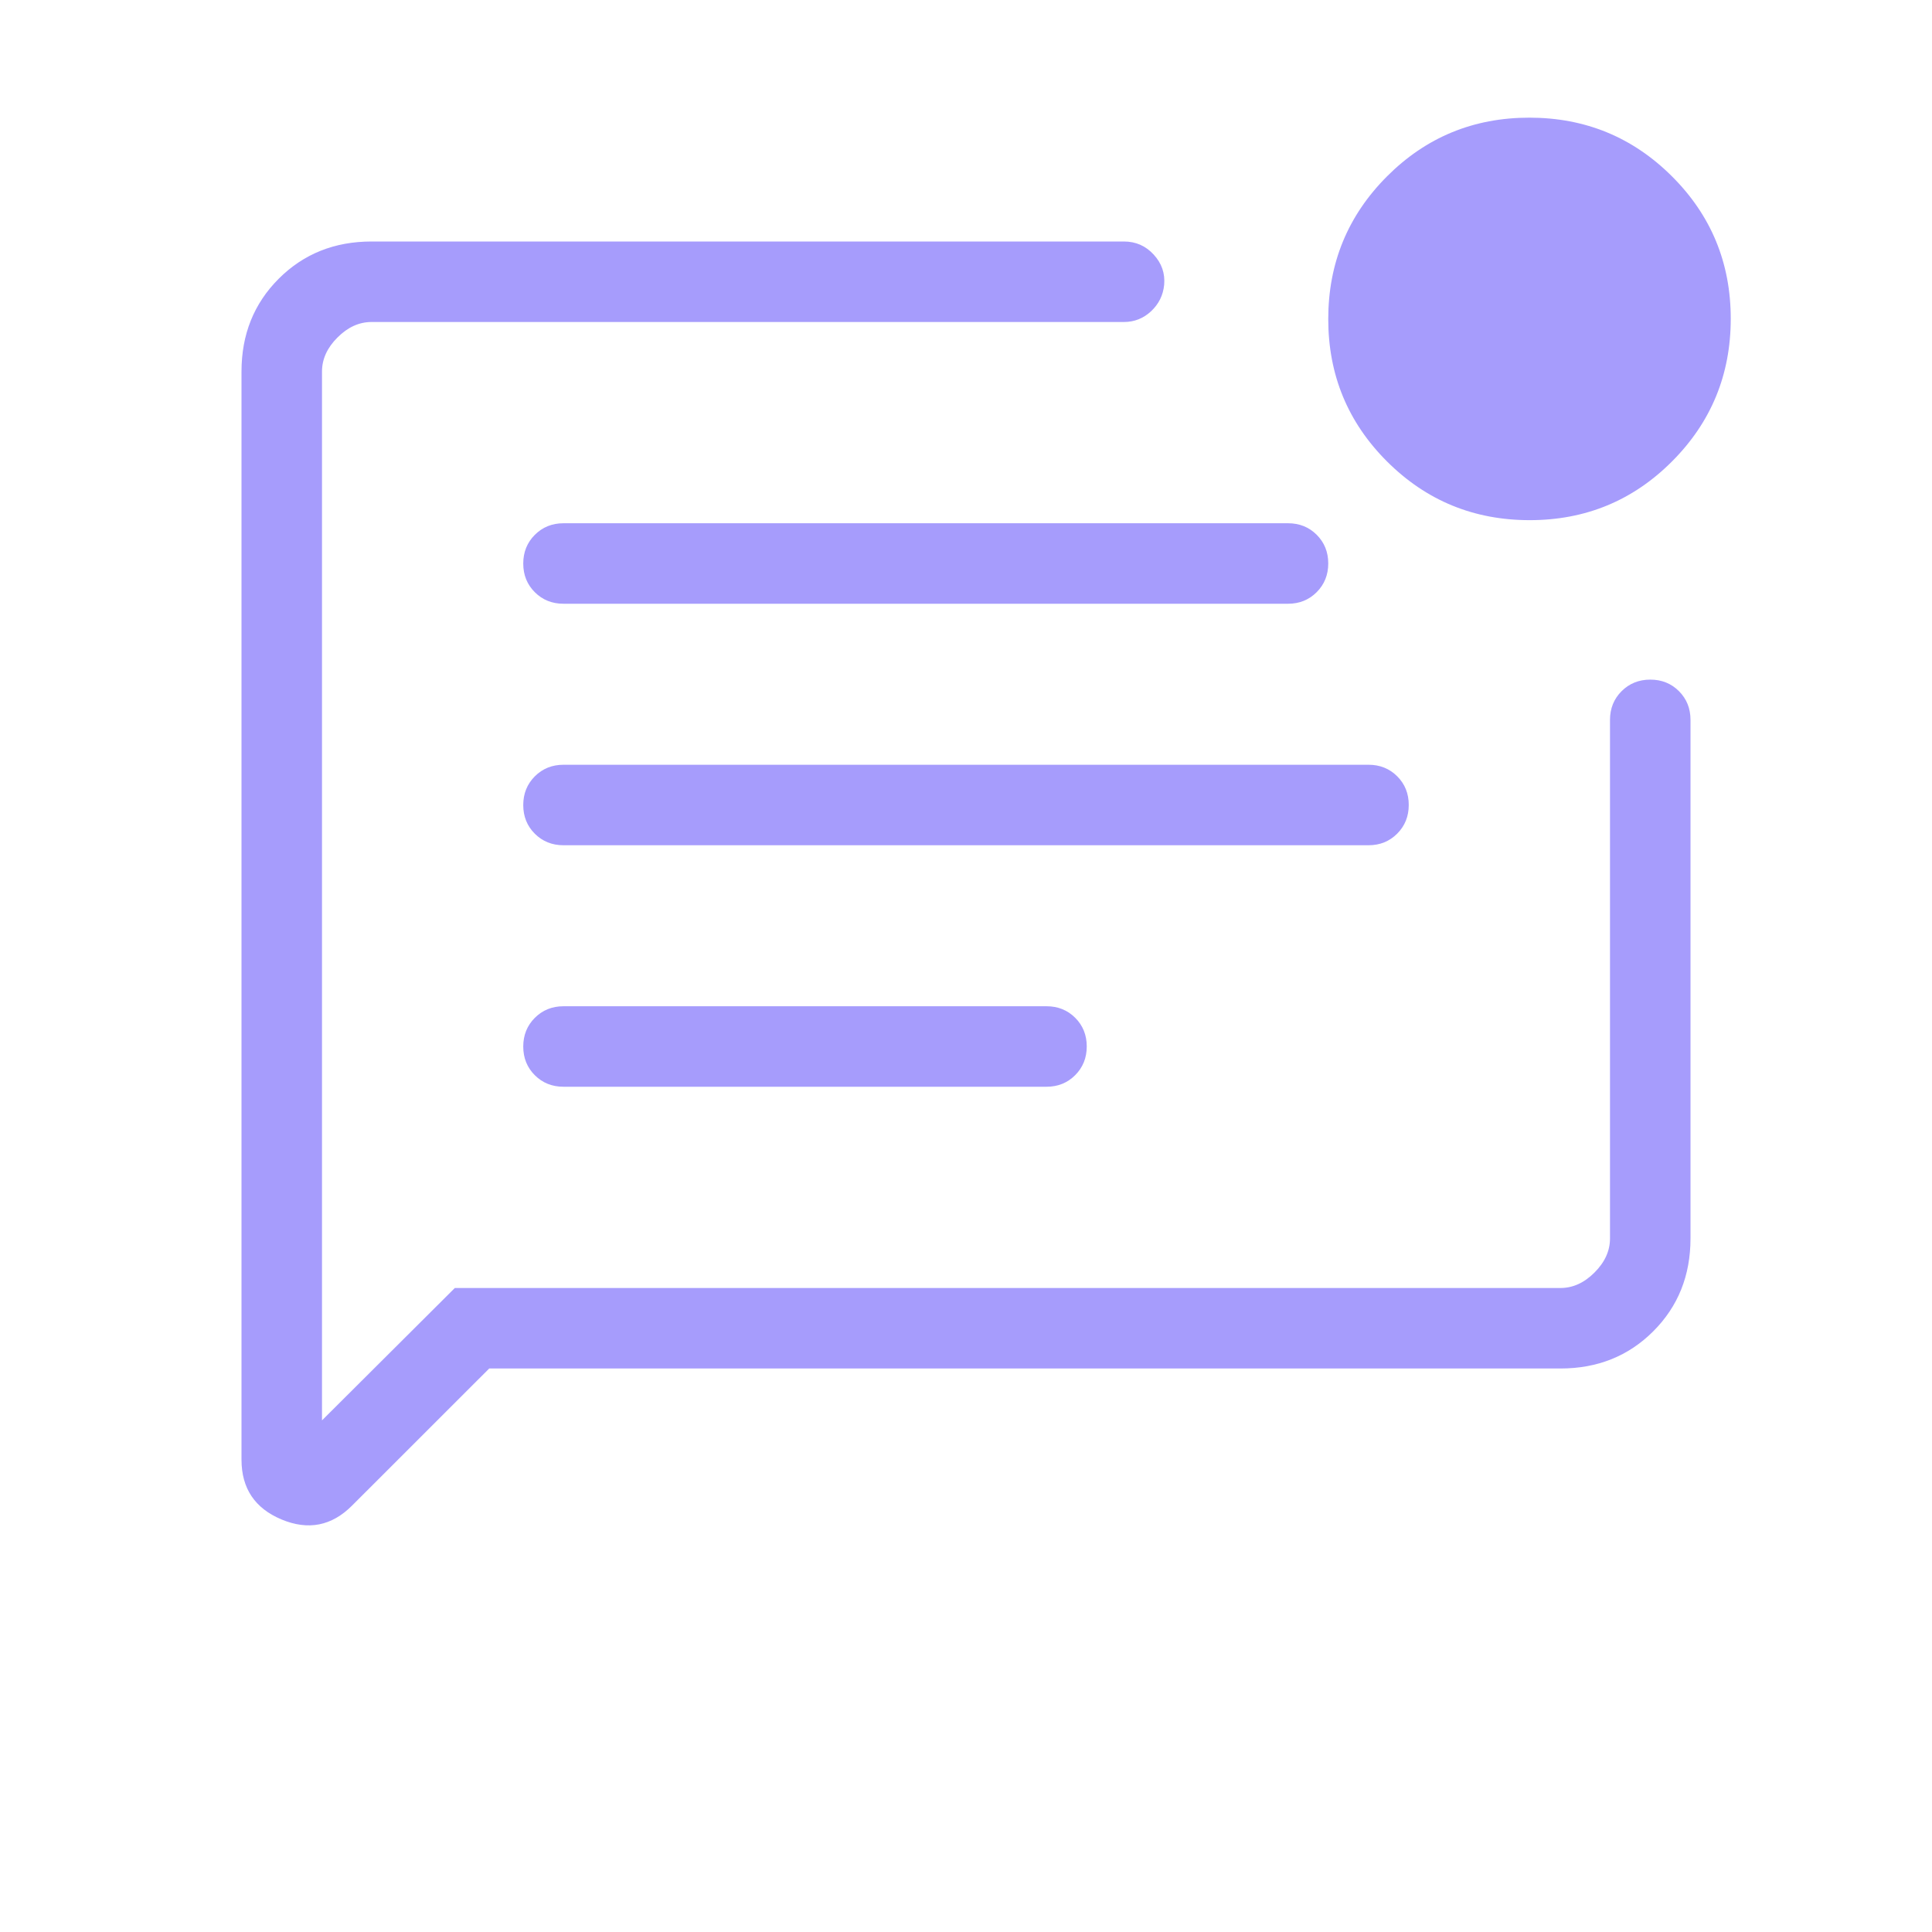 <svg xmlns="http://www.w3.org/2000/svg" width="60" height="60" viewBox="0 0 60 60" fill="none"><mask id="mask0_807_13961" style="mask-type:alpha" maskUnits="userSpaceOnUse" x="0" y="0" width="60" height="60"><rect width="60" height="60" fill="#D9D9D9"></rect></mask><g mask="url(#mask0_807_13961)"><path d="M17.5 33.75H32.5C32.854 33.75 33.151 33.63 33.391 33.39C33.63 33.15 33.75 32.853 33.75 32.498C33.75 32.144 33.63 31.847 33.391 31.608C33.151 31.369 32.854 31.25 32.5 31.25H17.5C17.146 31.25 16.849 31.37 16.609 31.61C16.37 31.85 16.25 32.147 16.25 32.502C16.25 32.856 16.37 33.153 16.609 33.392C16.849 33.631 17.146 33.75 17.5 33.75ZM17.5 26.25H42.5C42.854 26.25 43.151 26.13 43.391 25.89C43.63 25.65 43.75 25.353 43.75 24.998C43.75 24.644 43.63 24.347 43.391 24.108C43.151 23.869 42.854 23.75 42.5 23.75H17.5C17.146 23.75 16.849 23.87 16.609 24.11C16.37 24.35 16.25 24.647 16.25 25.002C16.25 25.357 16.37 25.653 16.609 25.892C16.849 26.131 17.146 26.25 17.5 26.25ZM17.5 18.75H40C40.354 18.75 40.651 18.63 40.891 18.39C41.13 18.15 41.25 17.853 41.25 17.498C41.25 17.144 41.13 16.847 40.891 16.608C40.651 16.369 40.354 16.25 40 16.25H17.5C17.146 16.25 16.849 16.37 16.609 16.61C16.37 16.85 16.25 17.147 16.25 17.502C16.25 17.857 16.37 18.153 16.609 18.392C16.849 18.631 17.146 18.75 17.5 18.75ZM15.193 42.5L10.932 46.759C10.301 47.391 9.571 47.534 8.742 47.188C7.914 46.841 7.5 46.222 7.5 45.332V11.539C7.5 10.388 7.885 9.427 8.656 8.656C9.427 7.885 10.388 7.5 11.539 7.5H34.904C35.272 7.5 35.58 7.635 35.829 7.906C36.078 8.177 36.186 8.49 36.154 8.846C36.122 9.17 35.986 9.443 35.748 9.666C35.509 9.889 35.227 10 34.904 10H11.539C11.154 10 10.801 10.16 10.481 10.481C10.16 10.801 10 11.154 10 11.539V44.111L14.125 40H48.461C48.846 40 49.199 39.84 49.519 39.519C49.84 39.199 50 38.846 50 38.461V22.356C50 22.002 50.12 21.705 50.36 21.465C50.6 21.226 50.897 21.106 51.252 21.106C51.606 21.106 51.903 21.226 52.142 21.465C52.381 21.705 52.5 22.002 52.5 22.356V38.461C52.5 39.612 52.115 40.573 51.344 41.344C50.573 42.115 49.612 42.5 48.461 42.5H15.193ZM47.506 16.154C45.771 16.154 44.295 15.547 43.077 14.333C41.859 13.118 41.25 11.644 41.25 9.909C41.25 8.175 41.857 6.699 43.071 5.481C44.285 4.263 45.76 3.654 47.494 3.654C49.229 3.654 50.705 4.261 51.923 5.475C53.141 6.689 53.75 8.164 53.75 9.898C53.75 11.633 53.143 13.109 51.929 14.327C50.715 15.545 49.24 16.154 47.506 16.154ZM10 11.539V43.461V10V11.539Z" fill="#A69CFC"></path></g></svg>